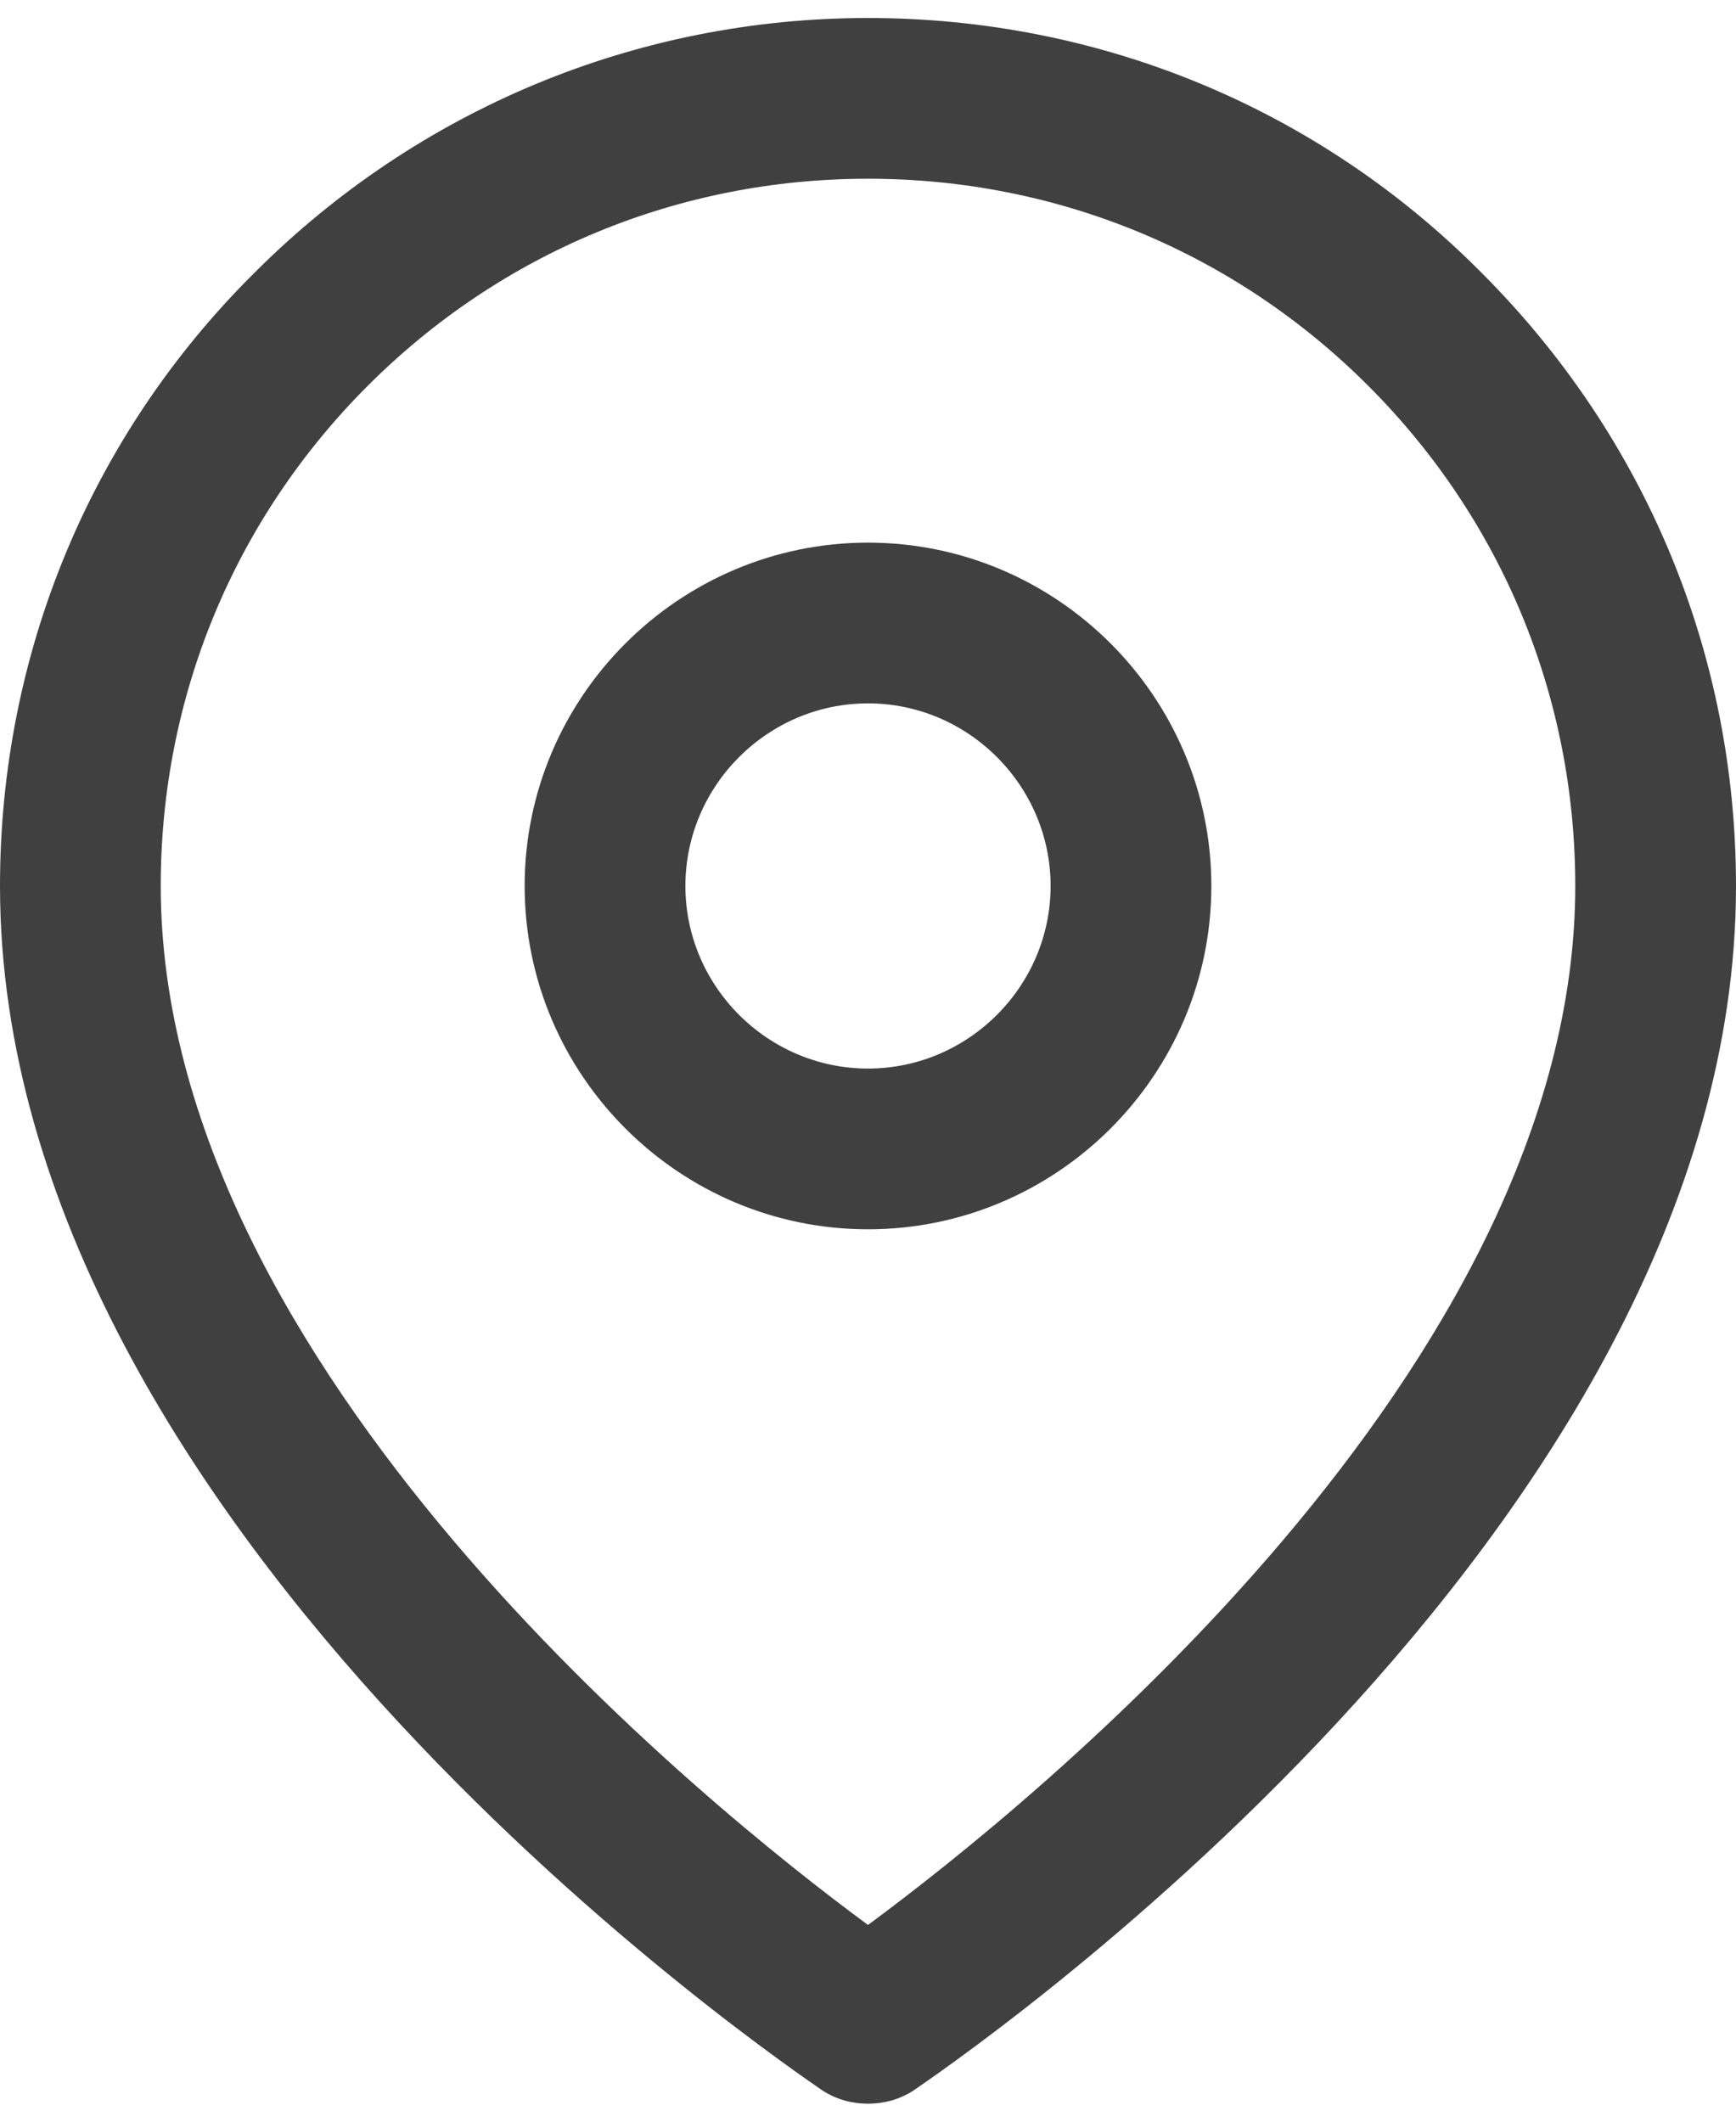 <?xml version="1.0" encoding="utf-8"?>
<!-- Generator: Adobe Illustrator 26.5.0, SVG Export Plug-In . SVG Version: 6.00 Build 0)  -->
<svg version="1.1" id="Layer_1" xmlns="http://www.w3.org/2000/svg" xmlns:xlink="http://www.w3.org/1999/xlink" x="0px" y="0px"
	 viewBox="0 0 13.5 16.5" style="enable-background:new 0 0 13.5 16.5;" xml:space="preserve">
<style type="text/css">
	.st0{opacity:0.75;}
</style>
<g>
	<path class="st0" d="M6.75,16.36c-0.12,0-0.24-0.03-0.35-0.1C6.14,16.08,0,11.93,0,6.89c0-1.8,0.7-3.5,1.98-4.77
		c1.27-1.27,2.97-1.98,4.77-1.98s3.5,0.7,4.77,1.98c1.28,1.28,1.98,2.97,1.98,4.77c0,5.04-6.14,9.19-6.4,9.37
		C6.99,16.33,6.87,16.36,6.75,16.36z M6.75,1.39C5.28,1.39,3.9,1.96,2.86,3C1.82,4.04,1.25,5.42,1.25,6.89
		c0,3.74,4.25,7.16,5.5,8.08c1.26-0.93,5.5-4.34,5.5-8.08c0-1.47-0.57-2.85-1.61-3.89C9.6,1.96,8.22,1.39,6.75,1.39z"/>
	<path class="st0" d="M6.75,9.56c-1.47,0-2.67-1.2-2.67-2.67c0-1.47,1.2-2.67,2.67-2.67c1.47,0,2.67,1.2,2.67,2.67
		C9.42,8.36,8.22,9.56,6.75,9.56z M6.75,5.47c-0.78,0-1.42,0.64-1.42,1.42c0,0.78,0.64,1.42,1.42,1.42s1.42-0.64,1.42-1.42
		C8.17,6.11,7.53,5.47,6.75,5.47z"/>
</g>
</svg>
